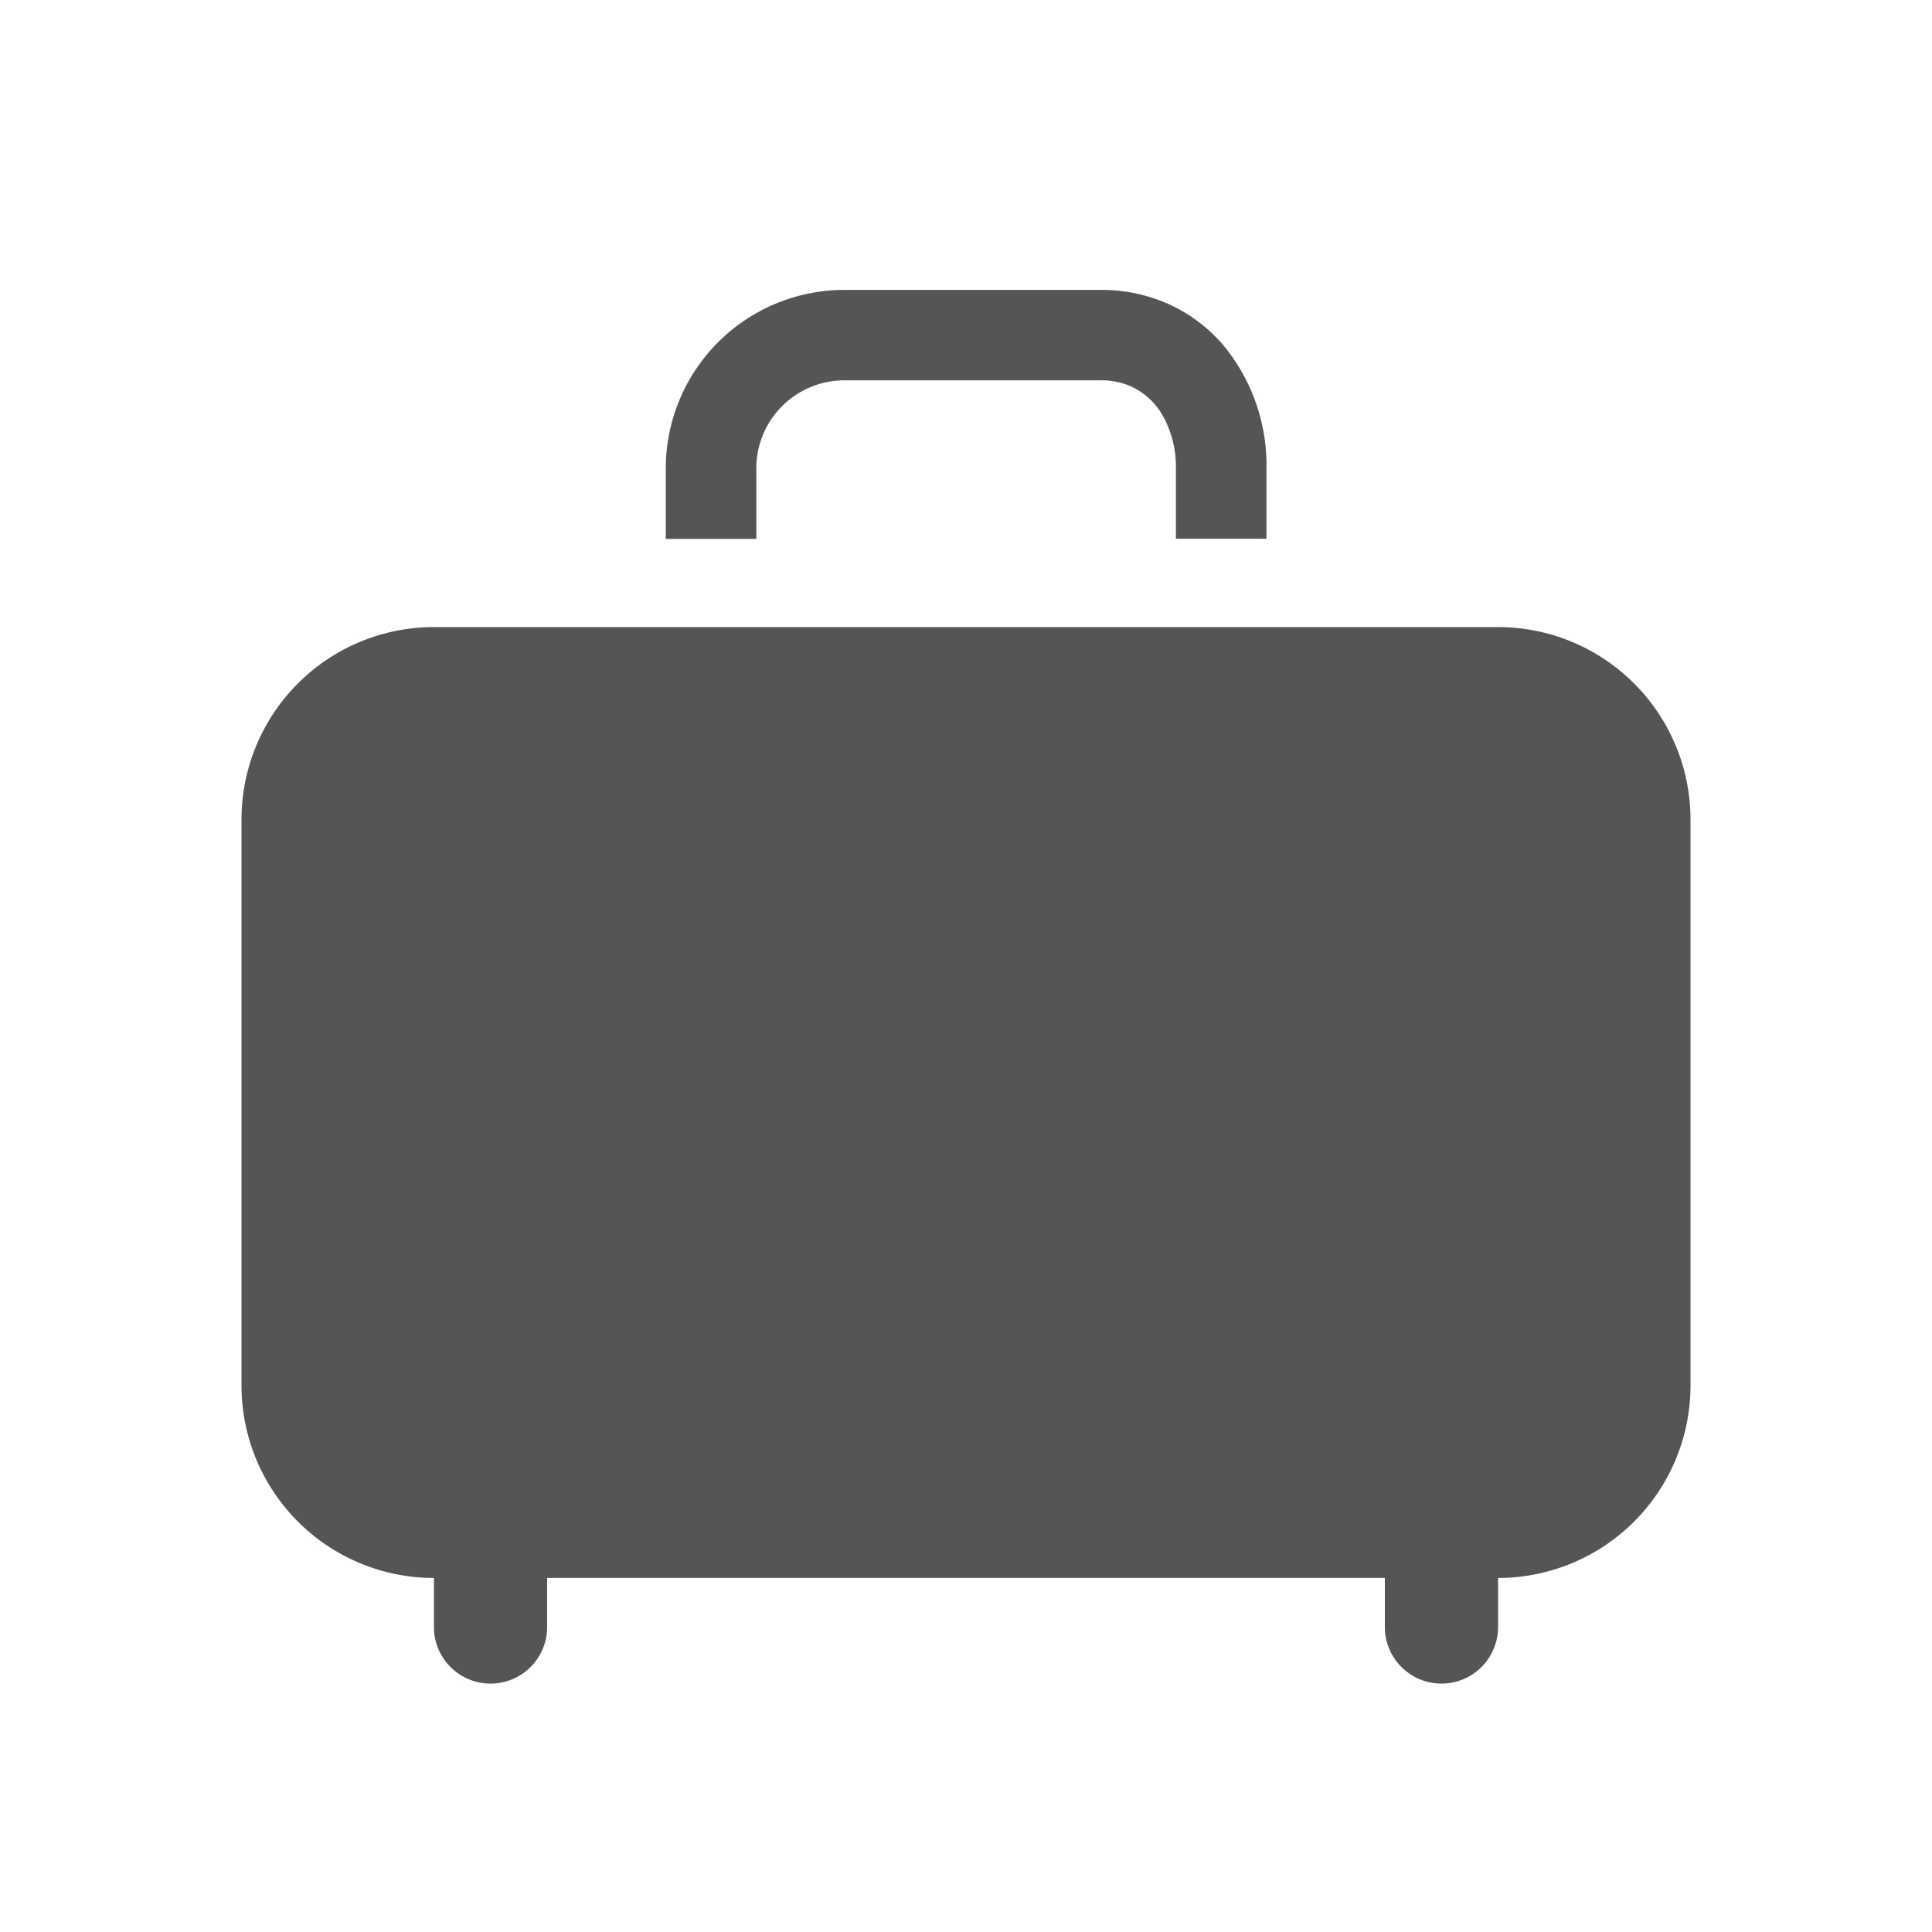 <svg xmlns="http://www.w3.org/2000/svg" xmlns:xlink="http://www.w3.org/1999/xlink" width="40" height="40" viewBox="0 0 40 40">
  <defs>
    <clipPath id="clip-path">
      <rect id="長方形_193" data-name="長方形 193" width="40" height="40" transform="translate(727 1332)" fill="#555"/>
    </clipPath>
  </defs>
  <g id="マスクグループ_32" data-name="マスクグループ 32" transform="translate(-727 -1332)" clip-path="url(#clip-path)">
    <g id="icon-case2" transform="translate(732 1328.25)">
      <path id="パス_358" data-name="パス 358" d="M26.014,128.922H3.986A3.986,3.986,0,0,0,0,132.908v11.715a3.986,3.986,0,0,0,3.984,3.986v1.015a1.172,1.172,0,0,0,2.344,0v-1.015H23.672v1.015a1.172,1.172,0,0,0,2.344,0v-1.015A3.986,3.986,0,0,0,30,144.623V132.908A3.986,3.986,0,0,0,26.014,128.922Z" transform="translate(0 -112.189)" fill="#555"/>
      <path id="パス_359" data-name="パス 359" d="M151.765,13.45a1.825,1.825,0,0,1,1.826-1.826h5.3a1.524,1.524,0,0,1,.645.132,1.443,1.443,0,0,1,.652.613,2.167,2.167,0,0,1,.265,1.08v1.455h1.875V13.45a3.9,3.9,0,0,0-.906-2.568,3.266,3.266,0,0,0-1.106-.83,3.4,3.4,0,0,0-1.425-.3h-5.3a3.7,3.7,0,0,0-3.7,3.7v1.455h1.875V13.45Z" transform="translate(-141.107)" fill="#555"/>
    </g>
  </g>
</svg>
